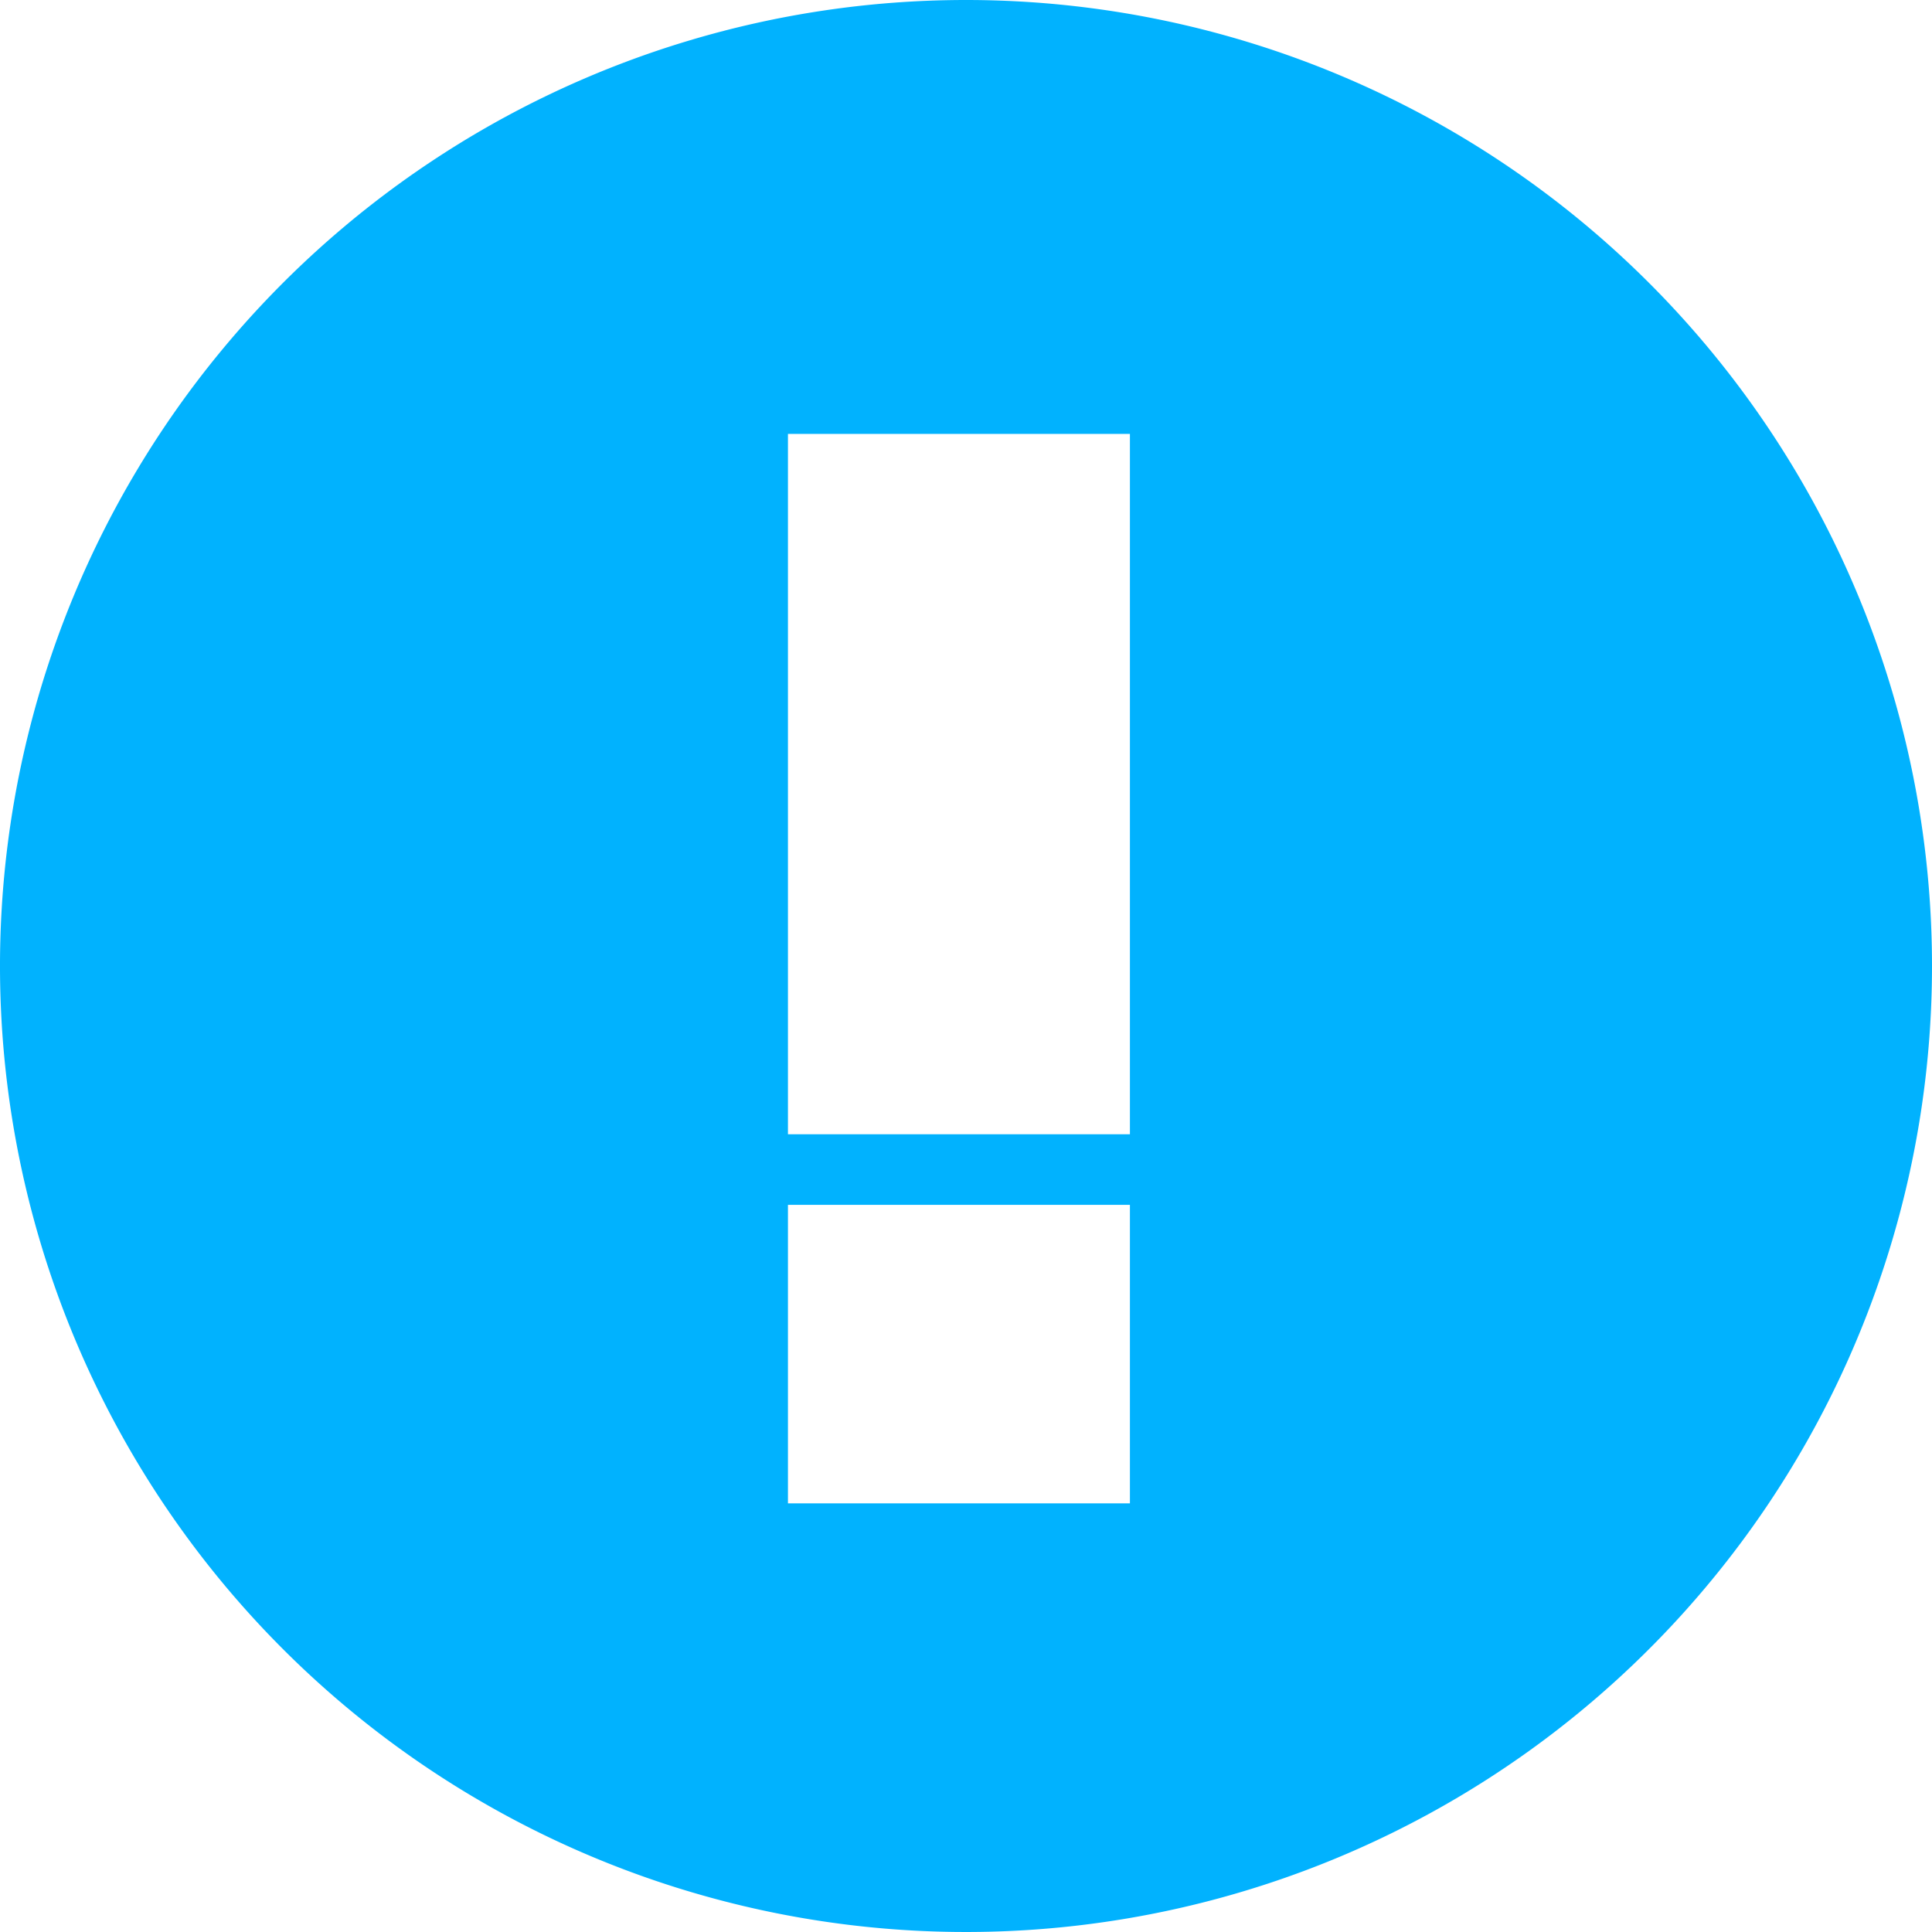 <svg xmlns="http://www.w3.org/2000/svg" width="32" height="32"><path d="M16 0a16 16 0 1 0 16 16A16 16 0 0 0 16 0zm2.715 24.9h-5.664v-4.944h5.664V24.9zm0-6.113h-5.664v-11.6h5.664v11.6z" fill="#01b2fe" fill-rule="evenodd"/></svg>